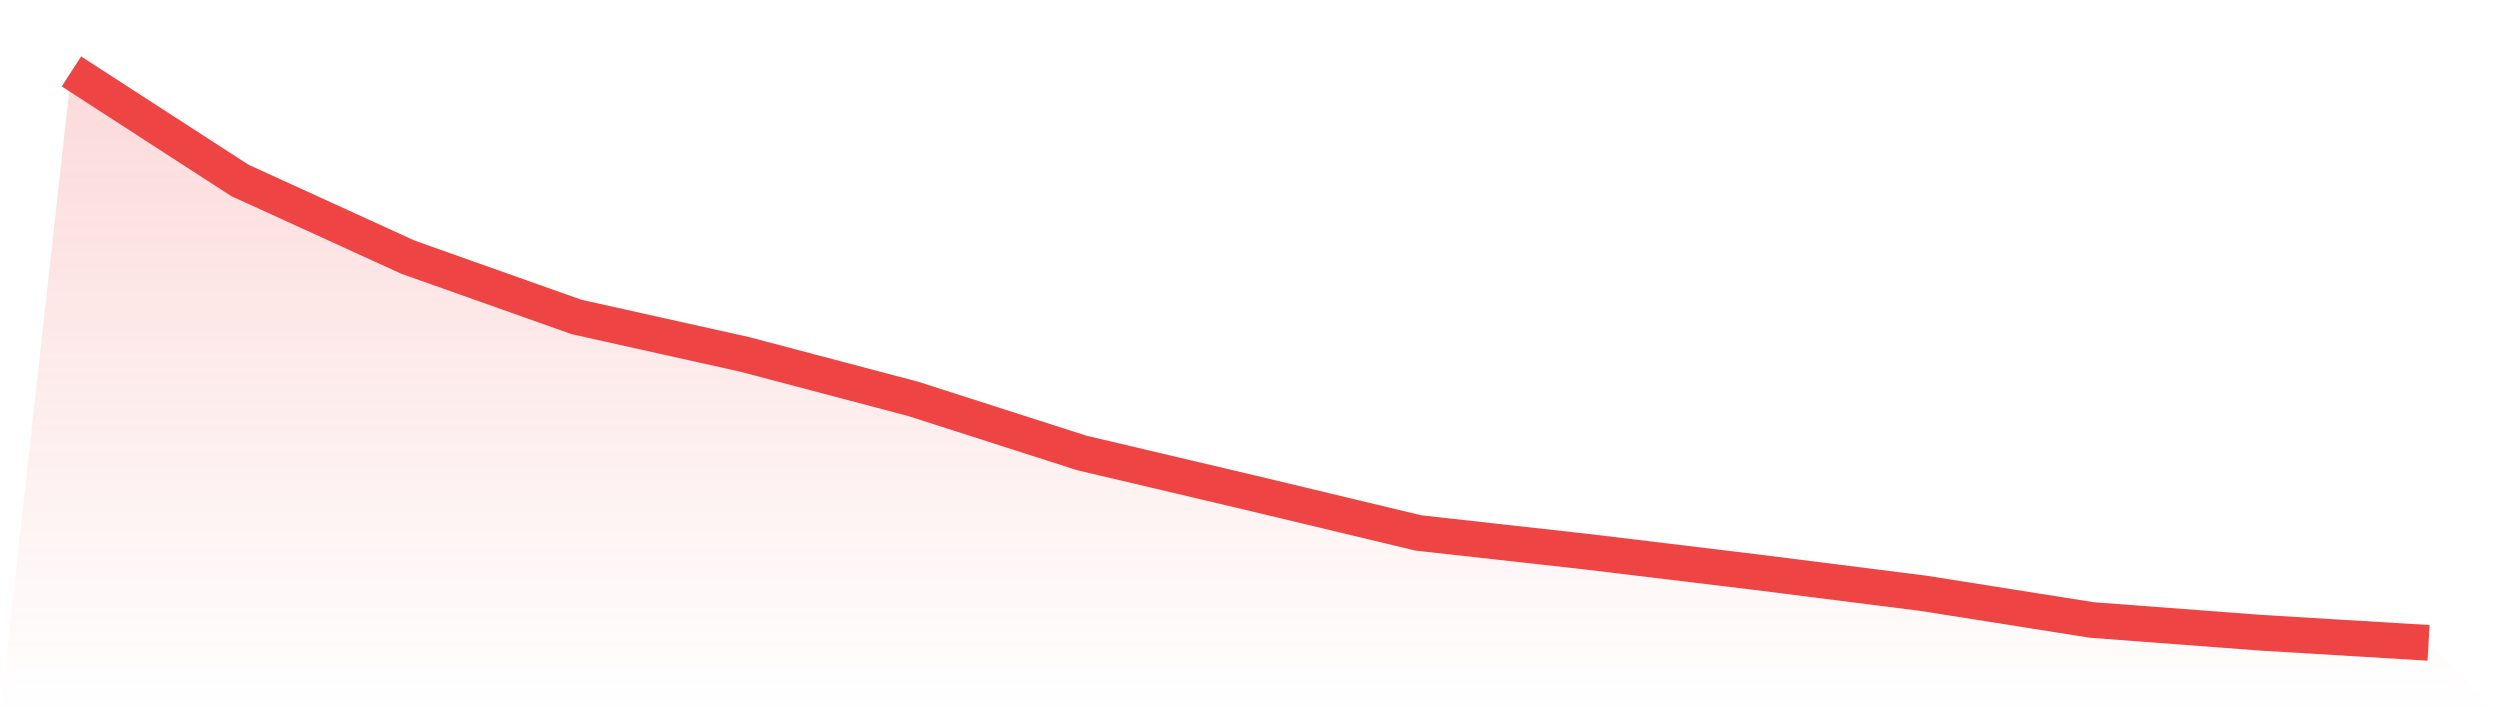 <svg viewBox="0 0 140 40" xmlns="http://www.w3.org/2000/svg">
<defs>
<linearGradient id="gradient" x1="0" x2="0" y1="0" y2="1">
<stop offset="0%" stop-color="#ef4444" stop-opacity="0.2"/>
<stop offset="100%" stop-color="#ef4444" stop-opacity="0"/>
</linearGradient>
</defs>
<path d="M4,4 L4,4 L13.429,10.101 L22.857,14.406 L32.286,17.75 L41.714,19.849 L51.143,22.339 L60.571,25.363 L70,27.586 L79.429,29.845 L88.857,30.895 L98.286,32.033 L107.714,33.225 L117.143,34.719 L126.571,35.431 L136,36 L140,40 L0,40 z" fill="url(#gradient)"/>
<path d="M4,4 L4,4 L13.429,10.101 L22.857,14.406 L32.286,17.75 L41.714,19.849 L51.143,22.339 L60.571,25.363 L70,27.586 L79.429,29.845 L88.857,30.895 L98.286,32.033 L107.714,33.225 L117.143,34.719 L126.571,35.431 L136,36" fill="none" stroke="#ef4444" stroke-width="2"/>
</svg>